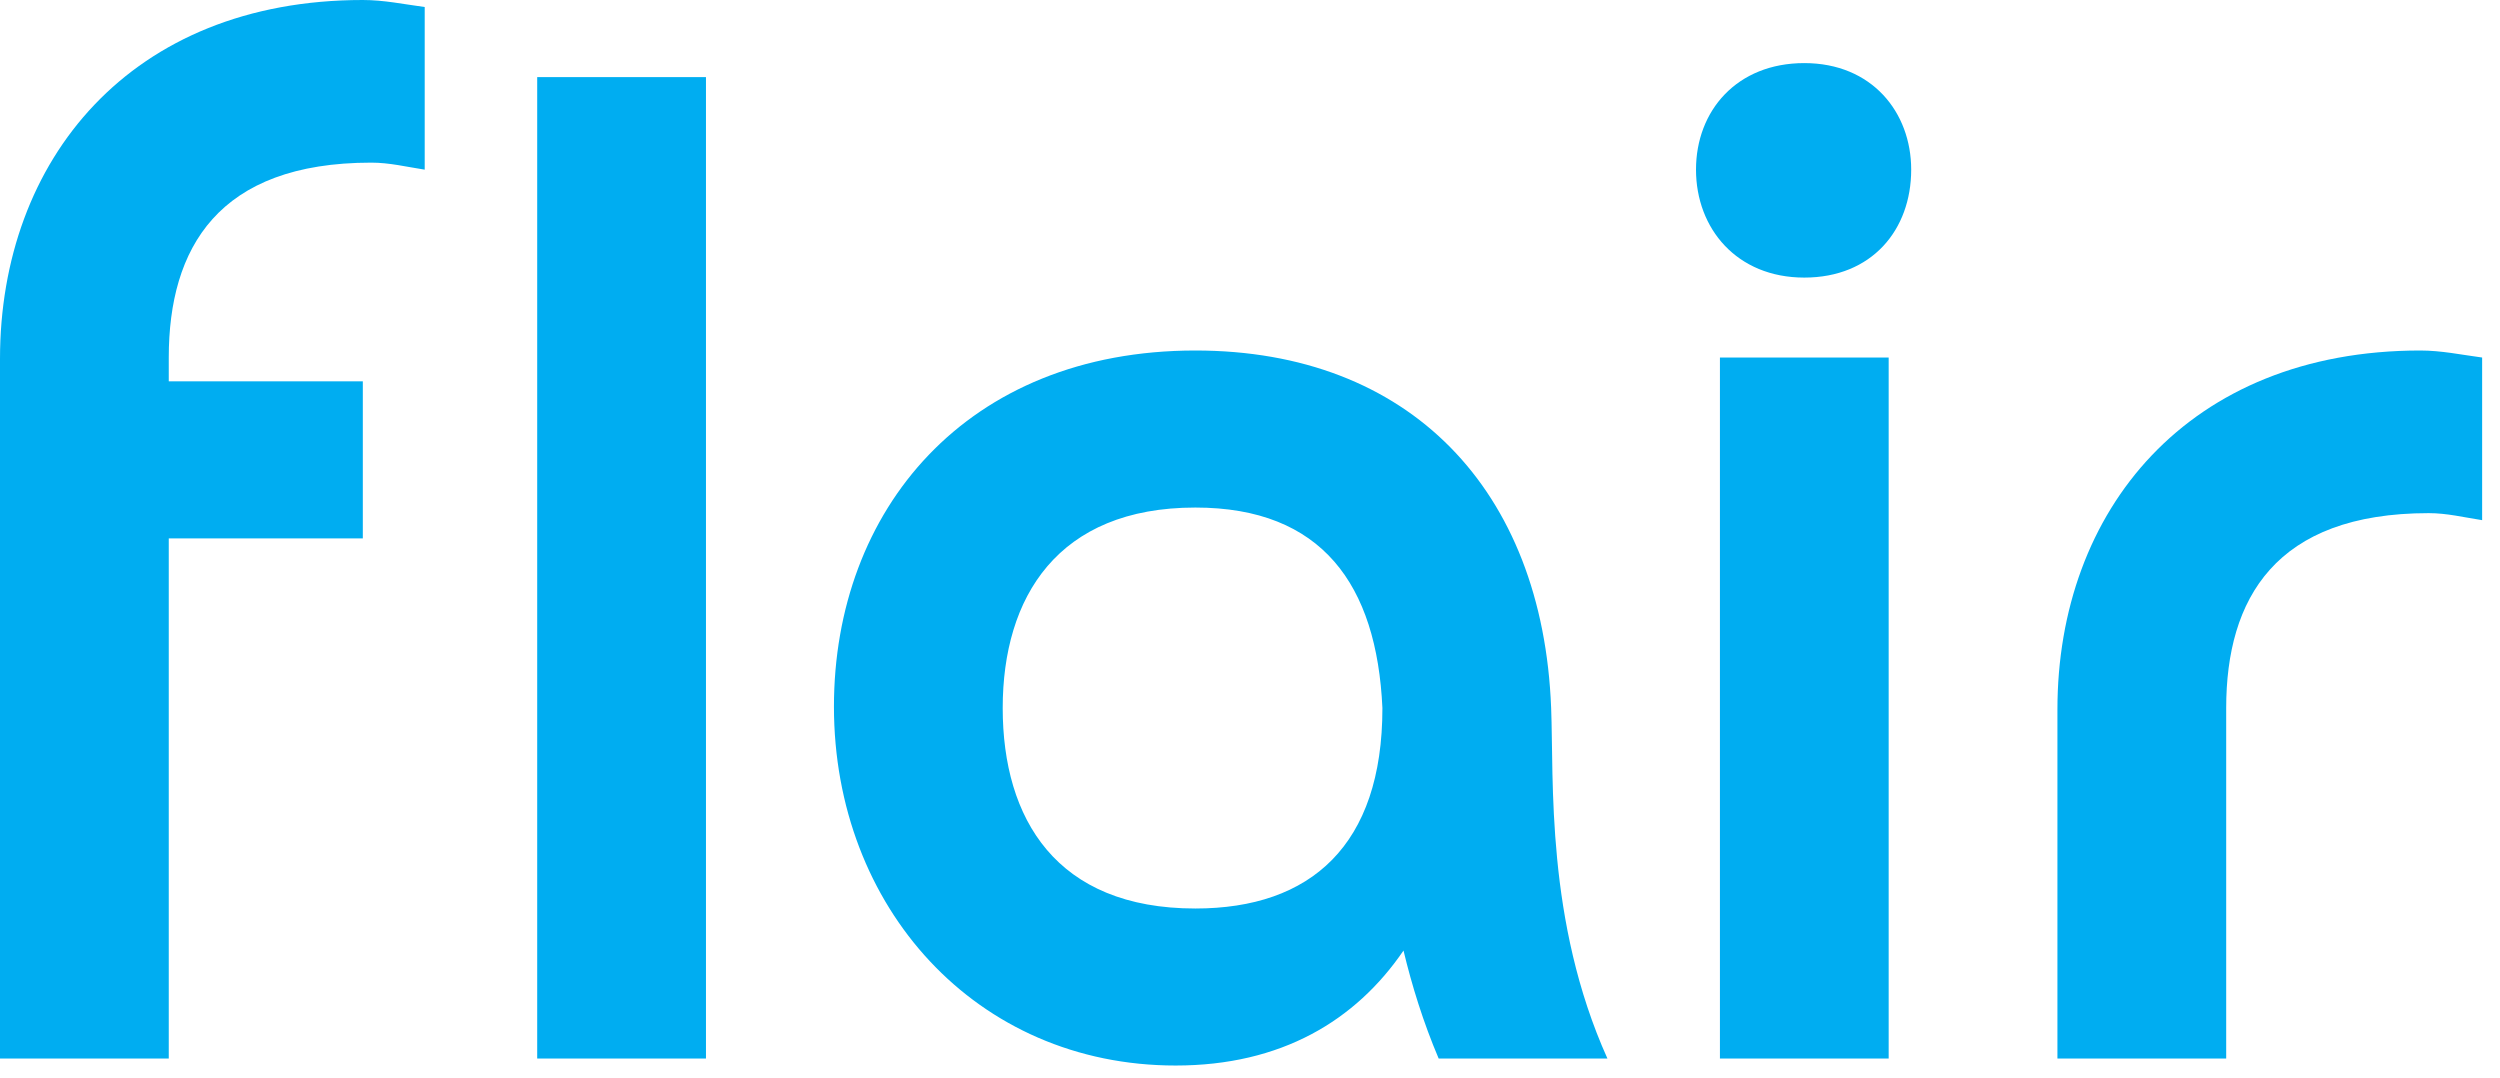 <?xml version="1.0" encoding="UTF-8"?> <svg xmlns="http://www.w3.org/2000/svg" width="109" height="47" viewBox="0 0 109 47" fill="none"><path d="M15.819 16.627H7.358V15.588C7.358 10.82 9.504 7.091 16.187 7.091C16.984 7.091 17.72 7.274 18.517 7.397V0.306C17.598 0.184 16.739 0 15.819 0C5.702 0 0 6.969 0 15.649V46.152H7.358V23.473H15.819V16.627Z" fill="#00ADF1"></path><path d="M23.422 3.362V46.152H30.78V3.362H23.422Z" fill="#00ADF1"></path><path d="M60.273 30.87C60.273 36.86 57.146 39.611 52.118 39.611C46.047 39.611 43.718 35.699 43.718 30.87C43.718 26.041 46.109 22.129 52.118 22.129C57.636 22.129 60.028 25.491 60.273 30.87ZM70.084 46.152C67.385 40.161 67.753 33.987 67.63 30.87C67.263 21.334 61.438 15.282 52.118 15.282C42.123 15.282 36.36 22.251 36.36 30.809C36.36 39.55 42.552 46.457 51.259 46.457C55.858 46.457 59.108 44.501 61.193 41.444C61.56 42.973 62.051 44.562 62.726 46.152H70.084Z" fill="#00ADF1"></path><path d="M82.346 15.588H74.989V46.152H82.346V15.588ZM78.667 12.103C81.611 12.103 83.328 10.025 83.328 7.397C83.328 4.89 81.611 2.751 78.667 2.751C75.724 2.751 73.946 4.829 73.946 7.397C73.946 9.964 75.724 12.103 78.667 12.103Z" fill="#00ADF1"></path><path d="M97.062 30.87C97.062 26.102 99.208 22.373 105.891 22.373C106.688 22.373 107.424 22.556 108.221 22.679V15.588C107.302 15.466 106.443 15.282 105.524 15.282C95.406 15.282 89.704 22.251 89.704 30.931V46.152H97.062V30.87Z" fill="#00ADF1"></path></svg> 